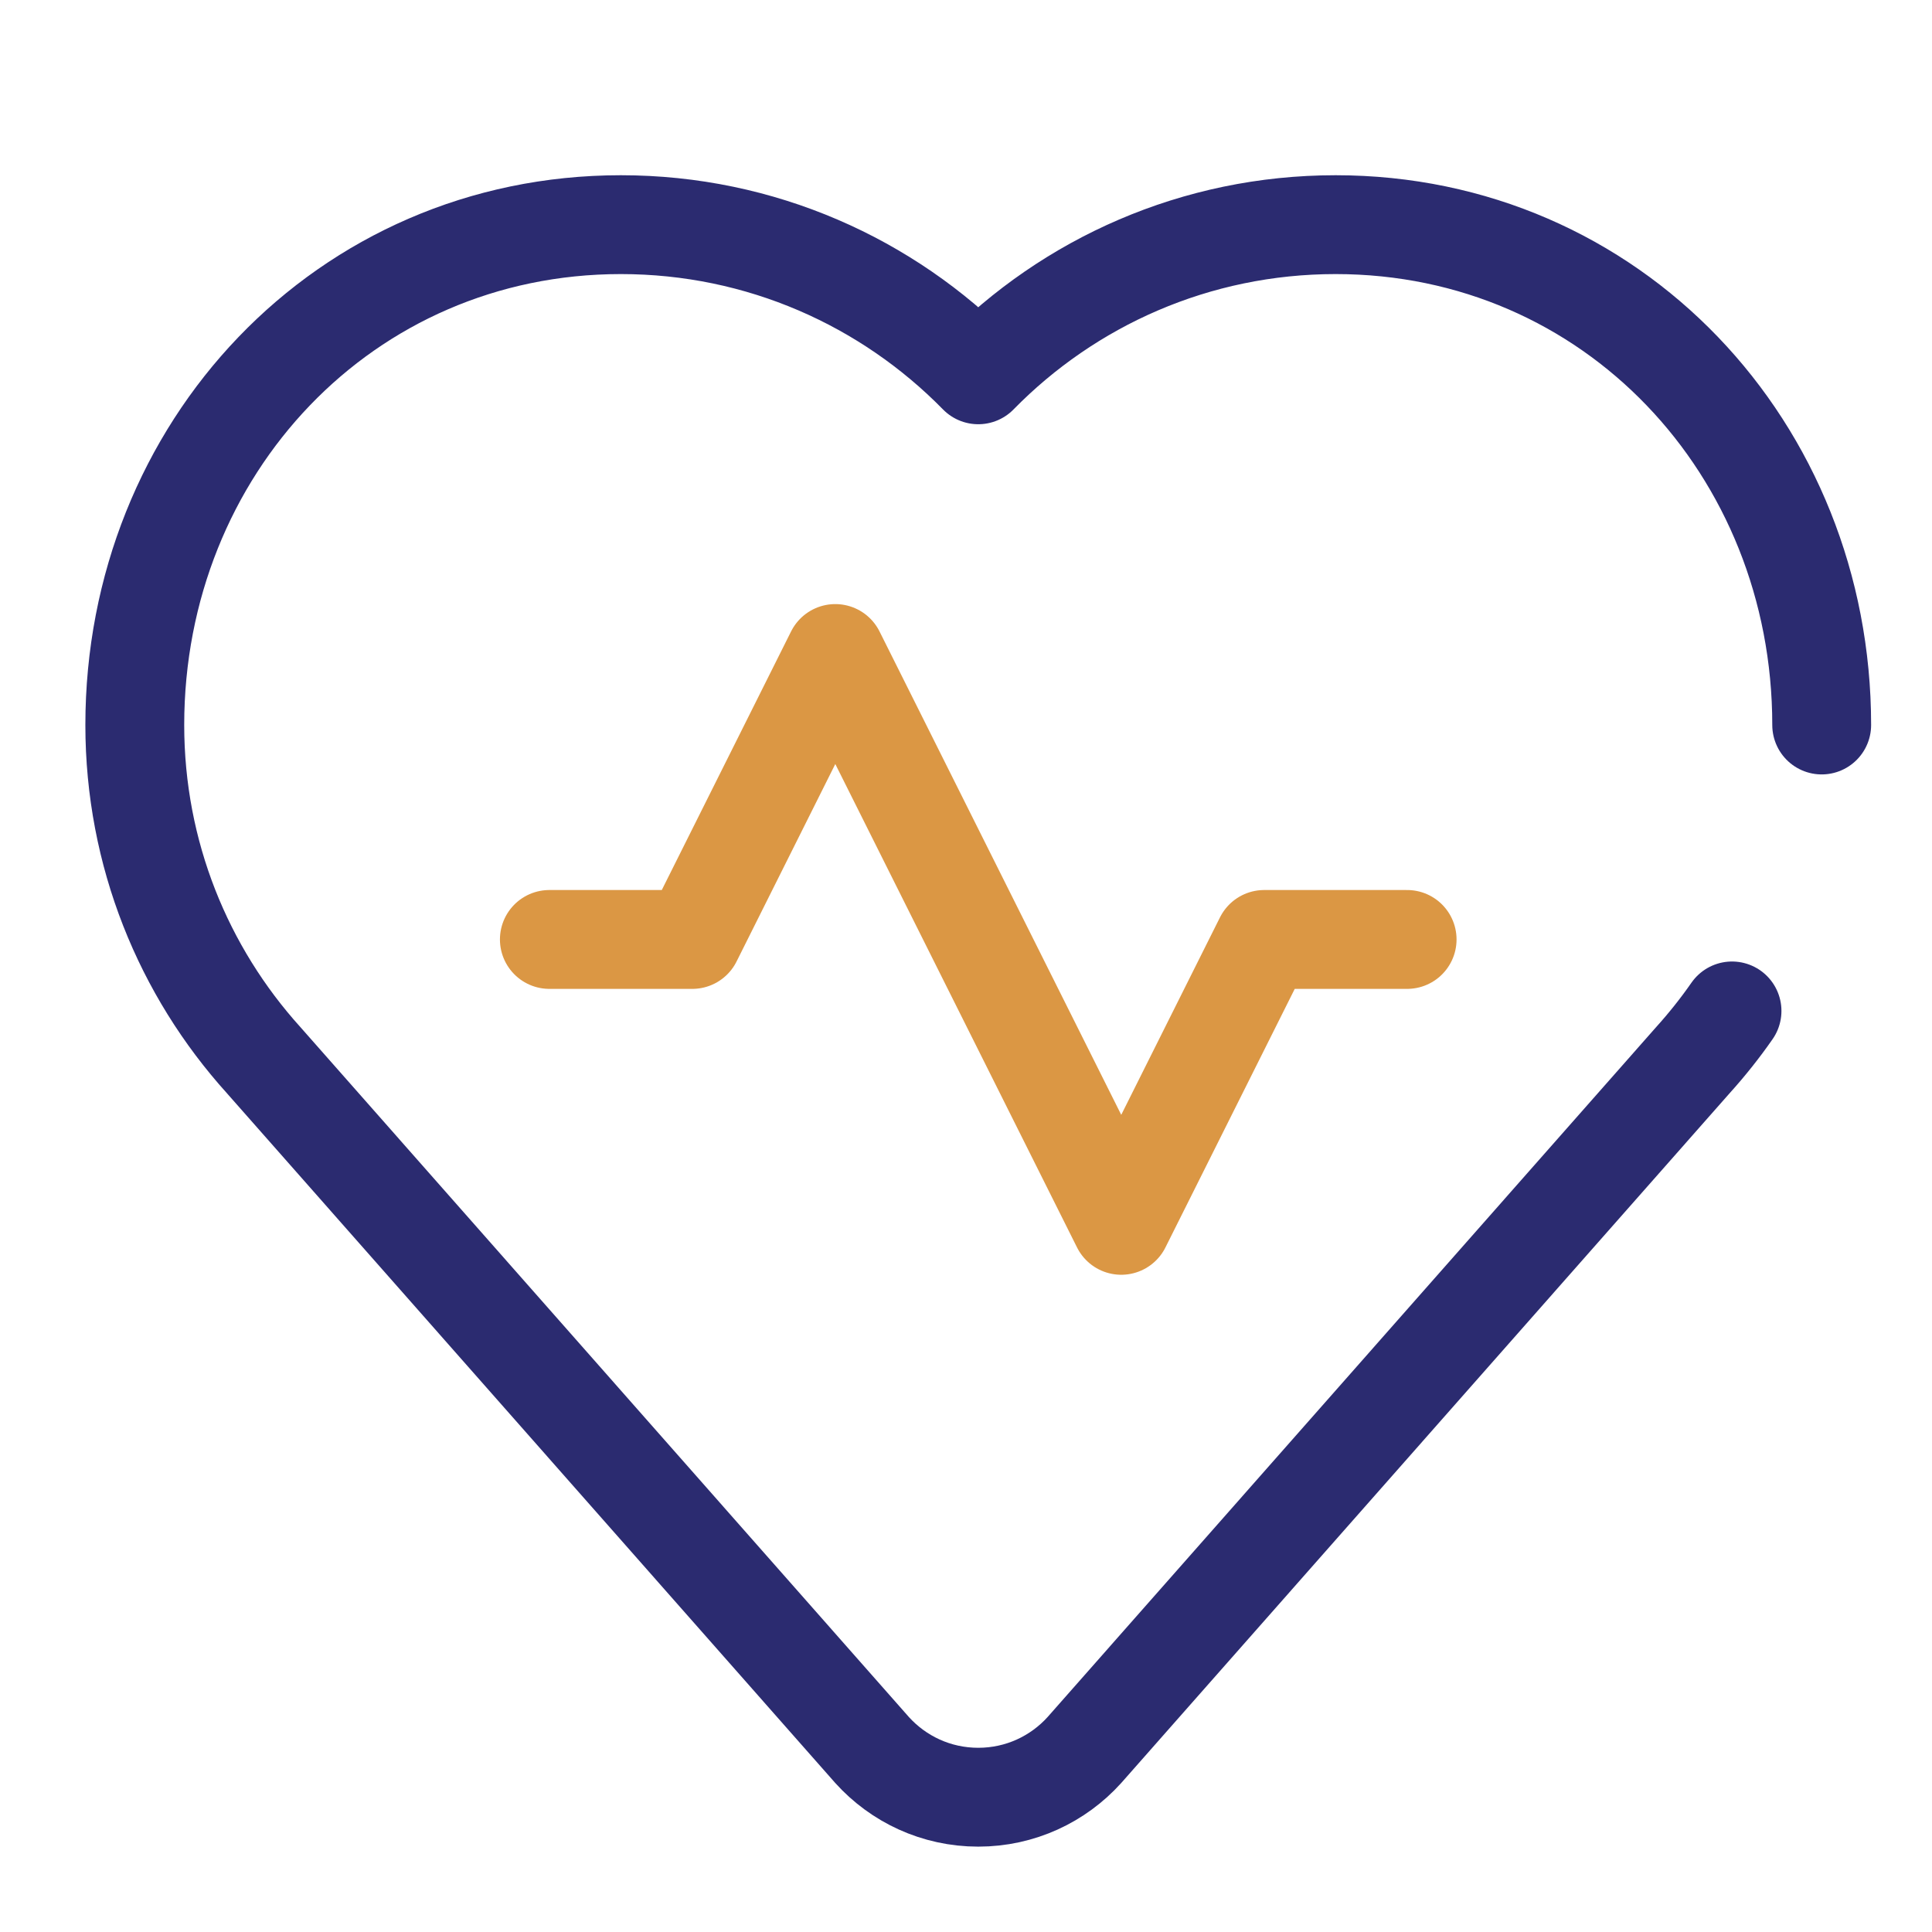 <svg width="43" height="43" viewBox="0 0 43 43" fill="none" xmlns="http://www.w3.org/2000/svg">
<path d="M38.549 22.5C38.282 22.884 37.99 23.25 37.678 23.596L24.135 38.95C23.553 39.595 22.71 40 21.773 40C20.835 40 19.993 39.595 19.41 38.95L5.868 23.596C4.085 21.622 3 19.006 3 16.136C3 9.986 7.668 5 13.818 5C16.934 5 19.752 6.28 21.773 8.342C23.794 6.28 26.611 5 29.727 5C35.878 5 40.545 9.986 40.545 16.136" stroke="#2B2B70" stroke-width="2.2" stroke-miterlimit="10" stroke-linecap="round" stroke-linejoin="round"/>
<path d="M12.227 20.909H15.409L18.591 14.545L24.955 27.272L28.137 20.909H31.318" stroke="#DB9744" stroke-width="2.2" stroke-miterlimit="10" stroke-linecap="round" stroke-linejoin="round"/>
</svg>
